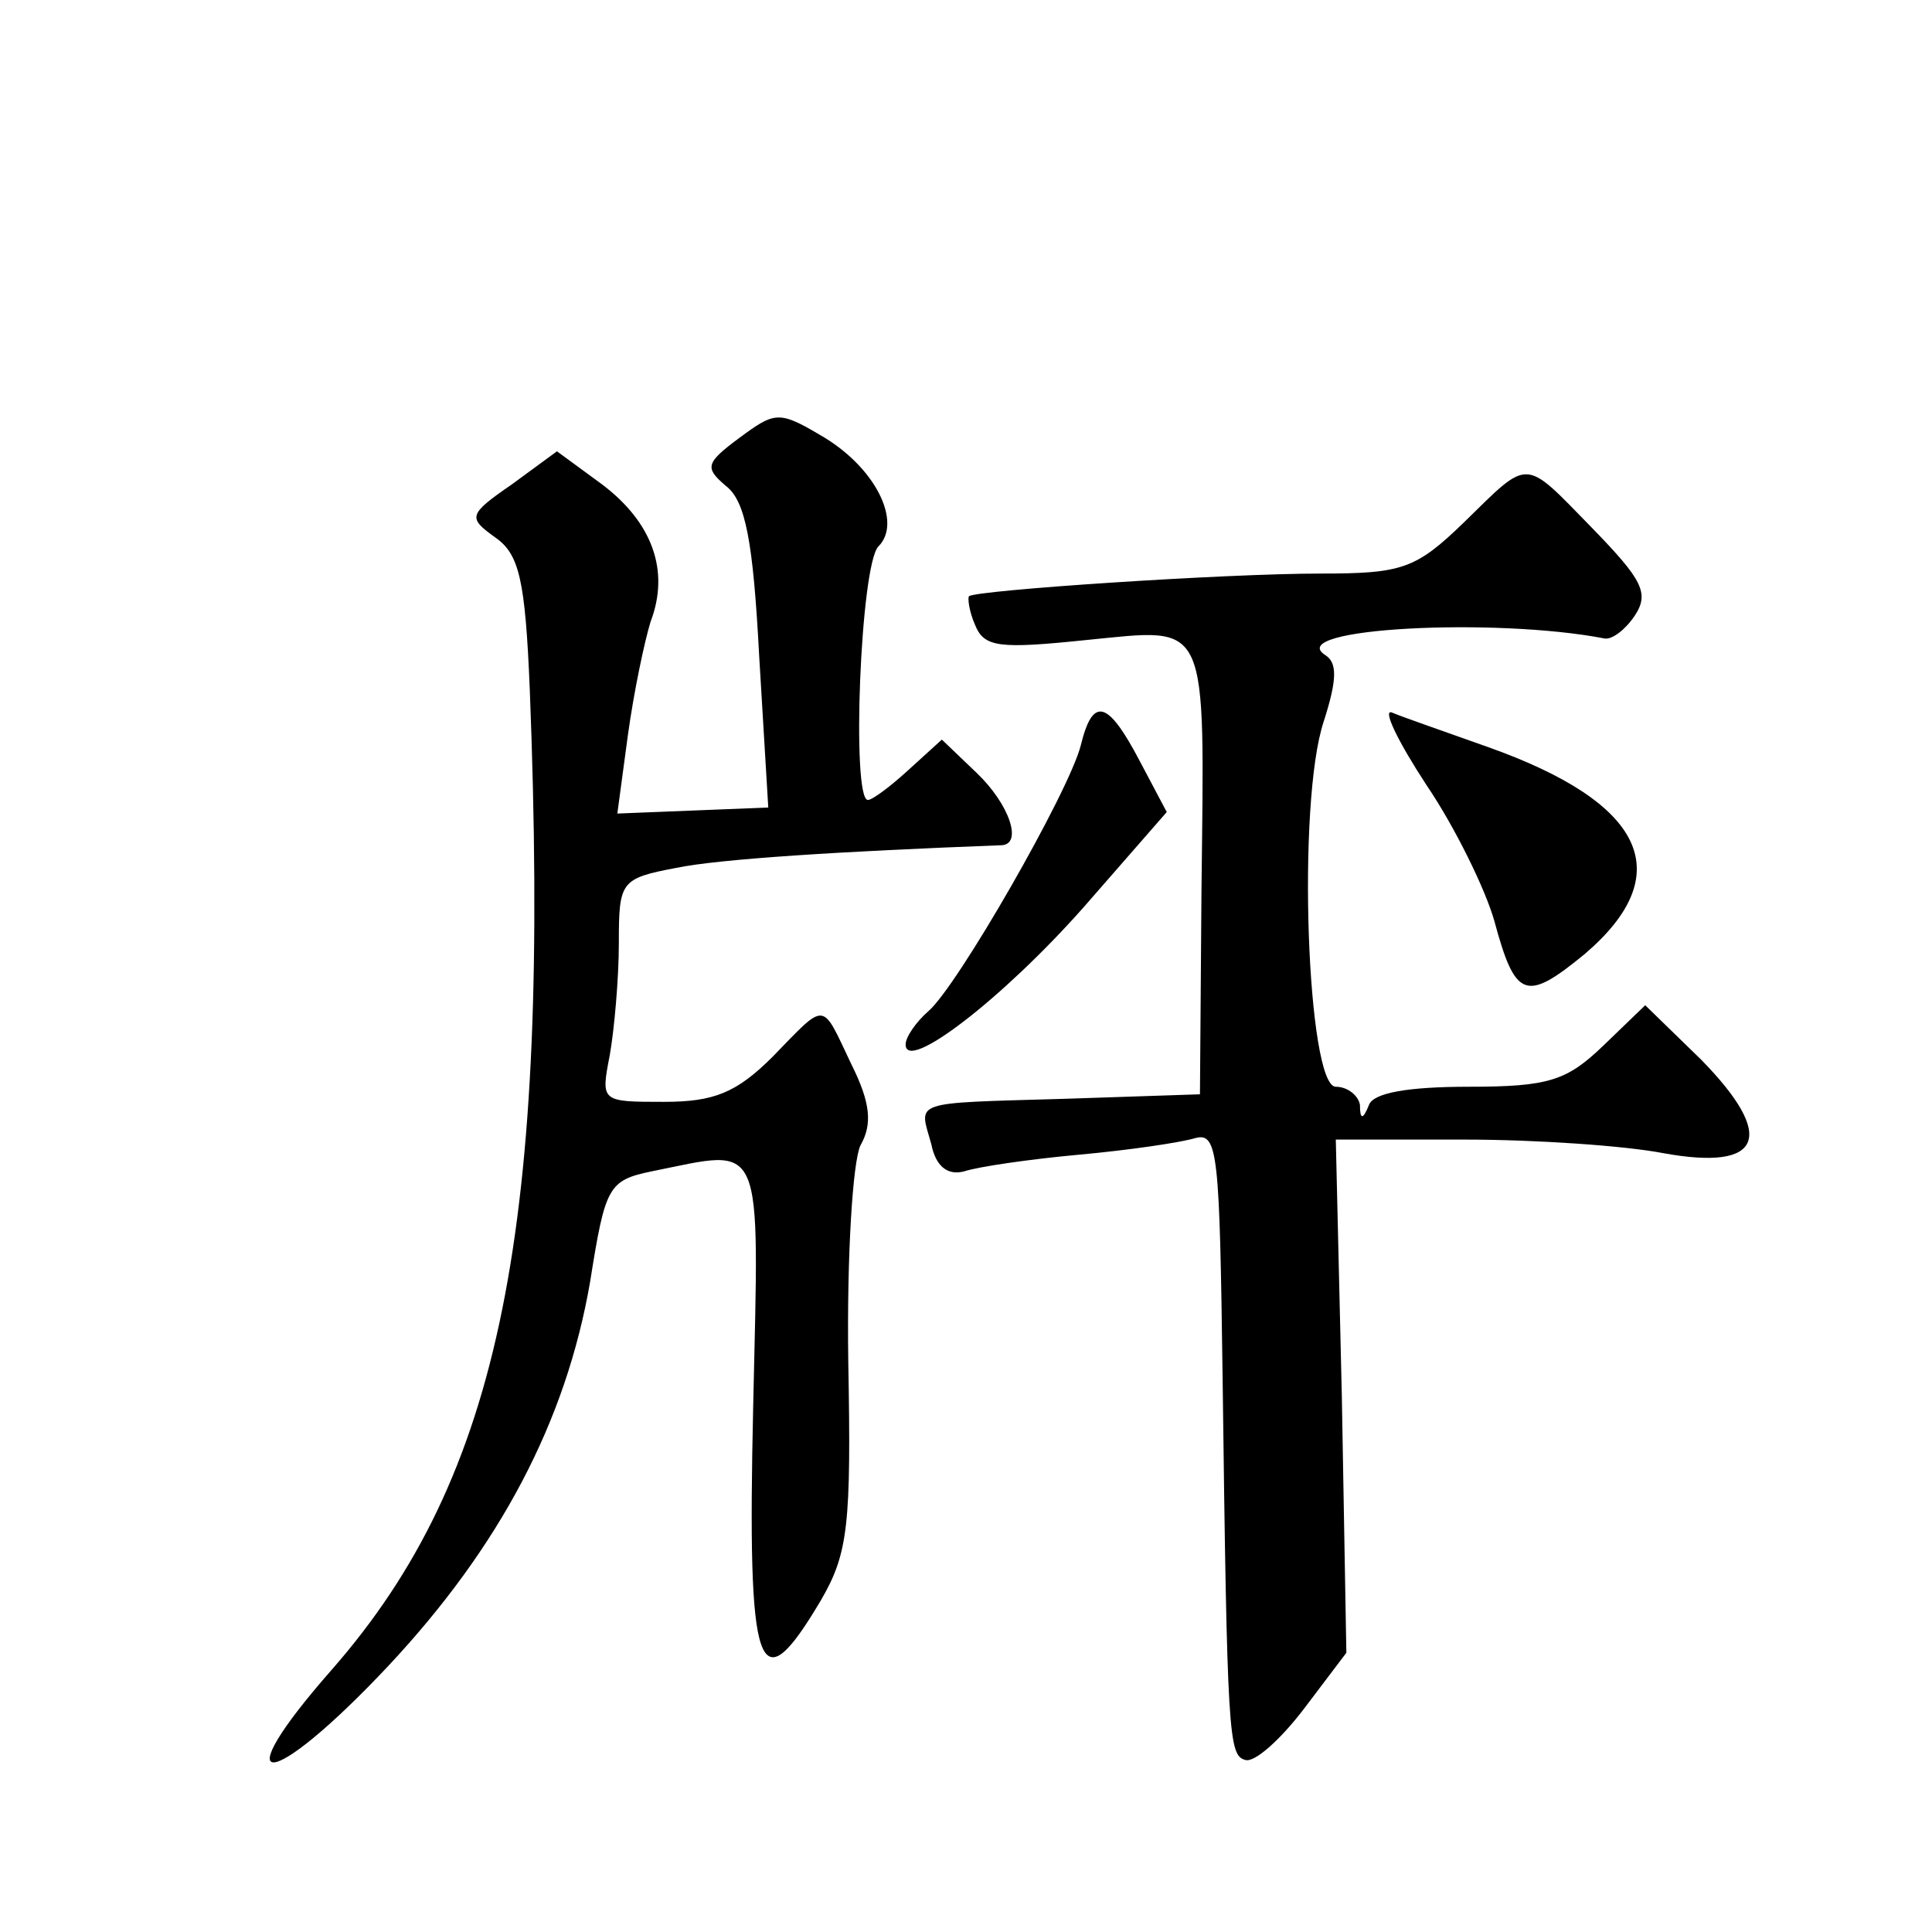 <?xml version="1.0" standalone="no"?>
<!DOCTYPE svg PUBLIC "-//W3C//DTD SVG 20010904//EN"
 "http://www.w3.org/TR/2001/REC-SVG-20010904/DTD/svg10.dtd">
<svg version="1.0" xmlns="http://www.w3.org/2000/svg"
 width="128pt" height="128pt" viewBox="0 0 128 128"
 preserveAspectRatio="xMidYMid meet">
<g transform="translate(0,128) scale(0.1,-0.1)"
fill="#0" stroke="none">
<path d="M490 990 c-23 -17 -23 -20 -9 -32 13 -10 18 -37 22 -113 l6 -100 -50 -2
-50 -2 7 52 c4 29 11 62 15 75 13 34 1 66 -32 91 l-30 22 -30 -22 c-29 -20 -29
-22 -11 -35 16 -11 20 -28 23 -101 14 -357 -19 -521 -131 -649 -73 -83 -42 -82
37 2 74 79 118 162 134 255 10 63 12 67 41 73 75 15 71 25 67 -156 -4 -178 3 -199
45 -128 18 31 20 50 18 158 -1 71 3 132 8 143 8 14 7 28 -6 54 -20 42 -16 42 -52
5 -24 -24 -39 -30 -72 -30 -42 0 -42 0 -36 31 3 17 6 51 6 74 0 41 1 43 38 50 29
6 110 11 215 15 15 0 6 27 -16 48 l-23 22 -22 -20 c-12 -11 -24 -20 -27 -20 -11
0 -5 156 7 168 16 16 -2 53 -39 74 -27 16 -30 15 -53 -2z M970 934 c-32 -31 -41
-34 -95 -34 -64 0 -228 -11 -233 -15 -1 -1 0 -10 4 -19 6 -15 16 -16 74 -10 82
8 78 16 76 -167 l-1 -134 -90 -3 c-103 -3 -96 -1 -88 -30 3 -15 11 -21 22 -18 9
3 43 8 76 11 33 3 67 8 77 11 15 4 16 -11 18 -158 3 -239 4 -251 15 -254 6 -2 23
13 39 34 l28 37 -3 170 -4 170 85 0 c47 0 106 -4 132 -9 66 -12 75 11 25 62 l-37
36 -28 -27 c-24 -23 -36 -27 -89 -27 -40 0 -63 -4 -66 -12 -4 -10 -6 -10 -6 0 -1
6 -8 12 -16 12 -19 0 -26 188 -8 242 9 28 9 39 1 44 -28 18 113 25 185 11 5 -1
14 6 20 15 10 15 5 24 -28 58 -46 47 -41 47 -85 4z M716 786 c-8 -31 -82 -160 -101
-176 -8 -7 -15 -17 -15 -22 0 -19 64 30 118 91 l55 63 -18 34 c-21 40 -31 43 -39
10z M945 760 c19 -28 39 -69 45 -90 14 -52 21 -54 60 -22 62 53 40 100 -64 137
-28 10 -57 20 -64 23 -6 2 4 -19 23 -48z"/>
</g>
</svg>
